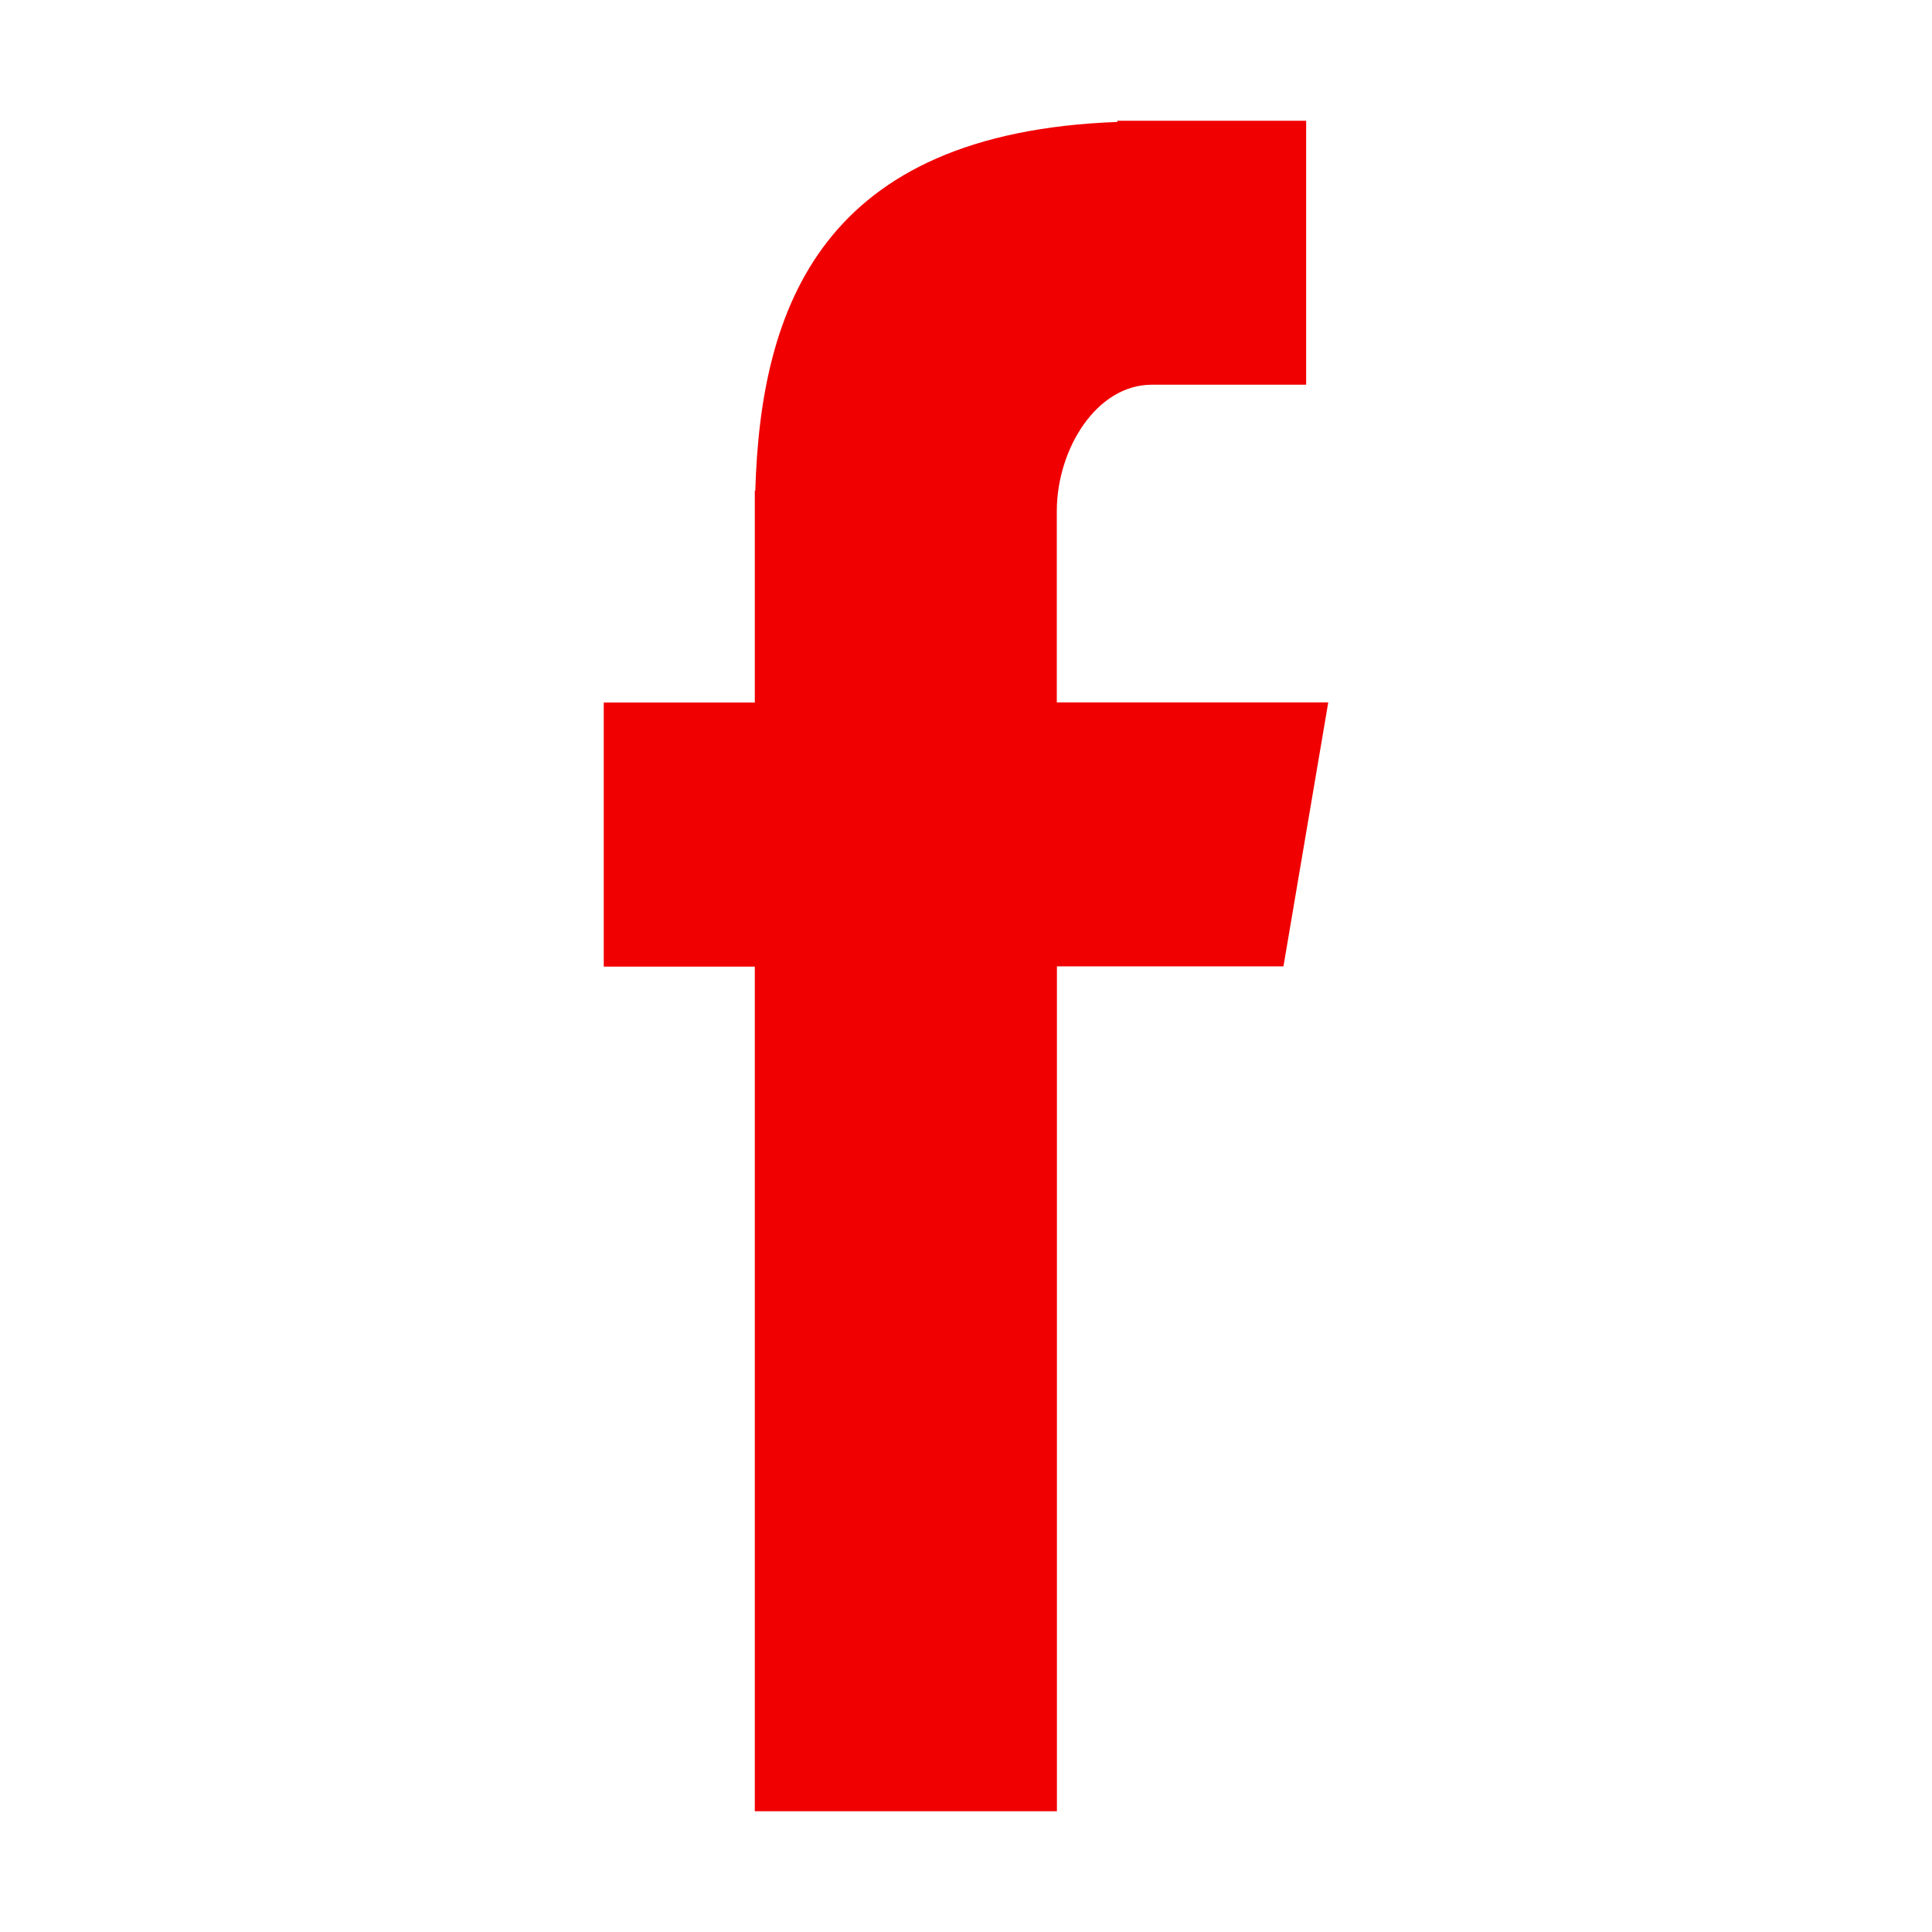 <svg width="16" height="16" viewBox="0 0 16 16" fill="none" xmlns="http://www.w3.org/2000/svg">
<path fill-rule="evenodd" clip-rule="evenodd" d="M6.251 15H8.753V8.003H10.629L11 5.817H8.752V4.233C8.752 3.723 9.078 3.186 9.539 3.186H10.817V1H9.253V1.01C6.803 1.1 6.3 2.545 6.255 4.063H6.251V5.818H5V8.005H6.251V15Z" fill="#F00000"/>
</svg>
